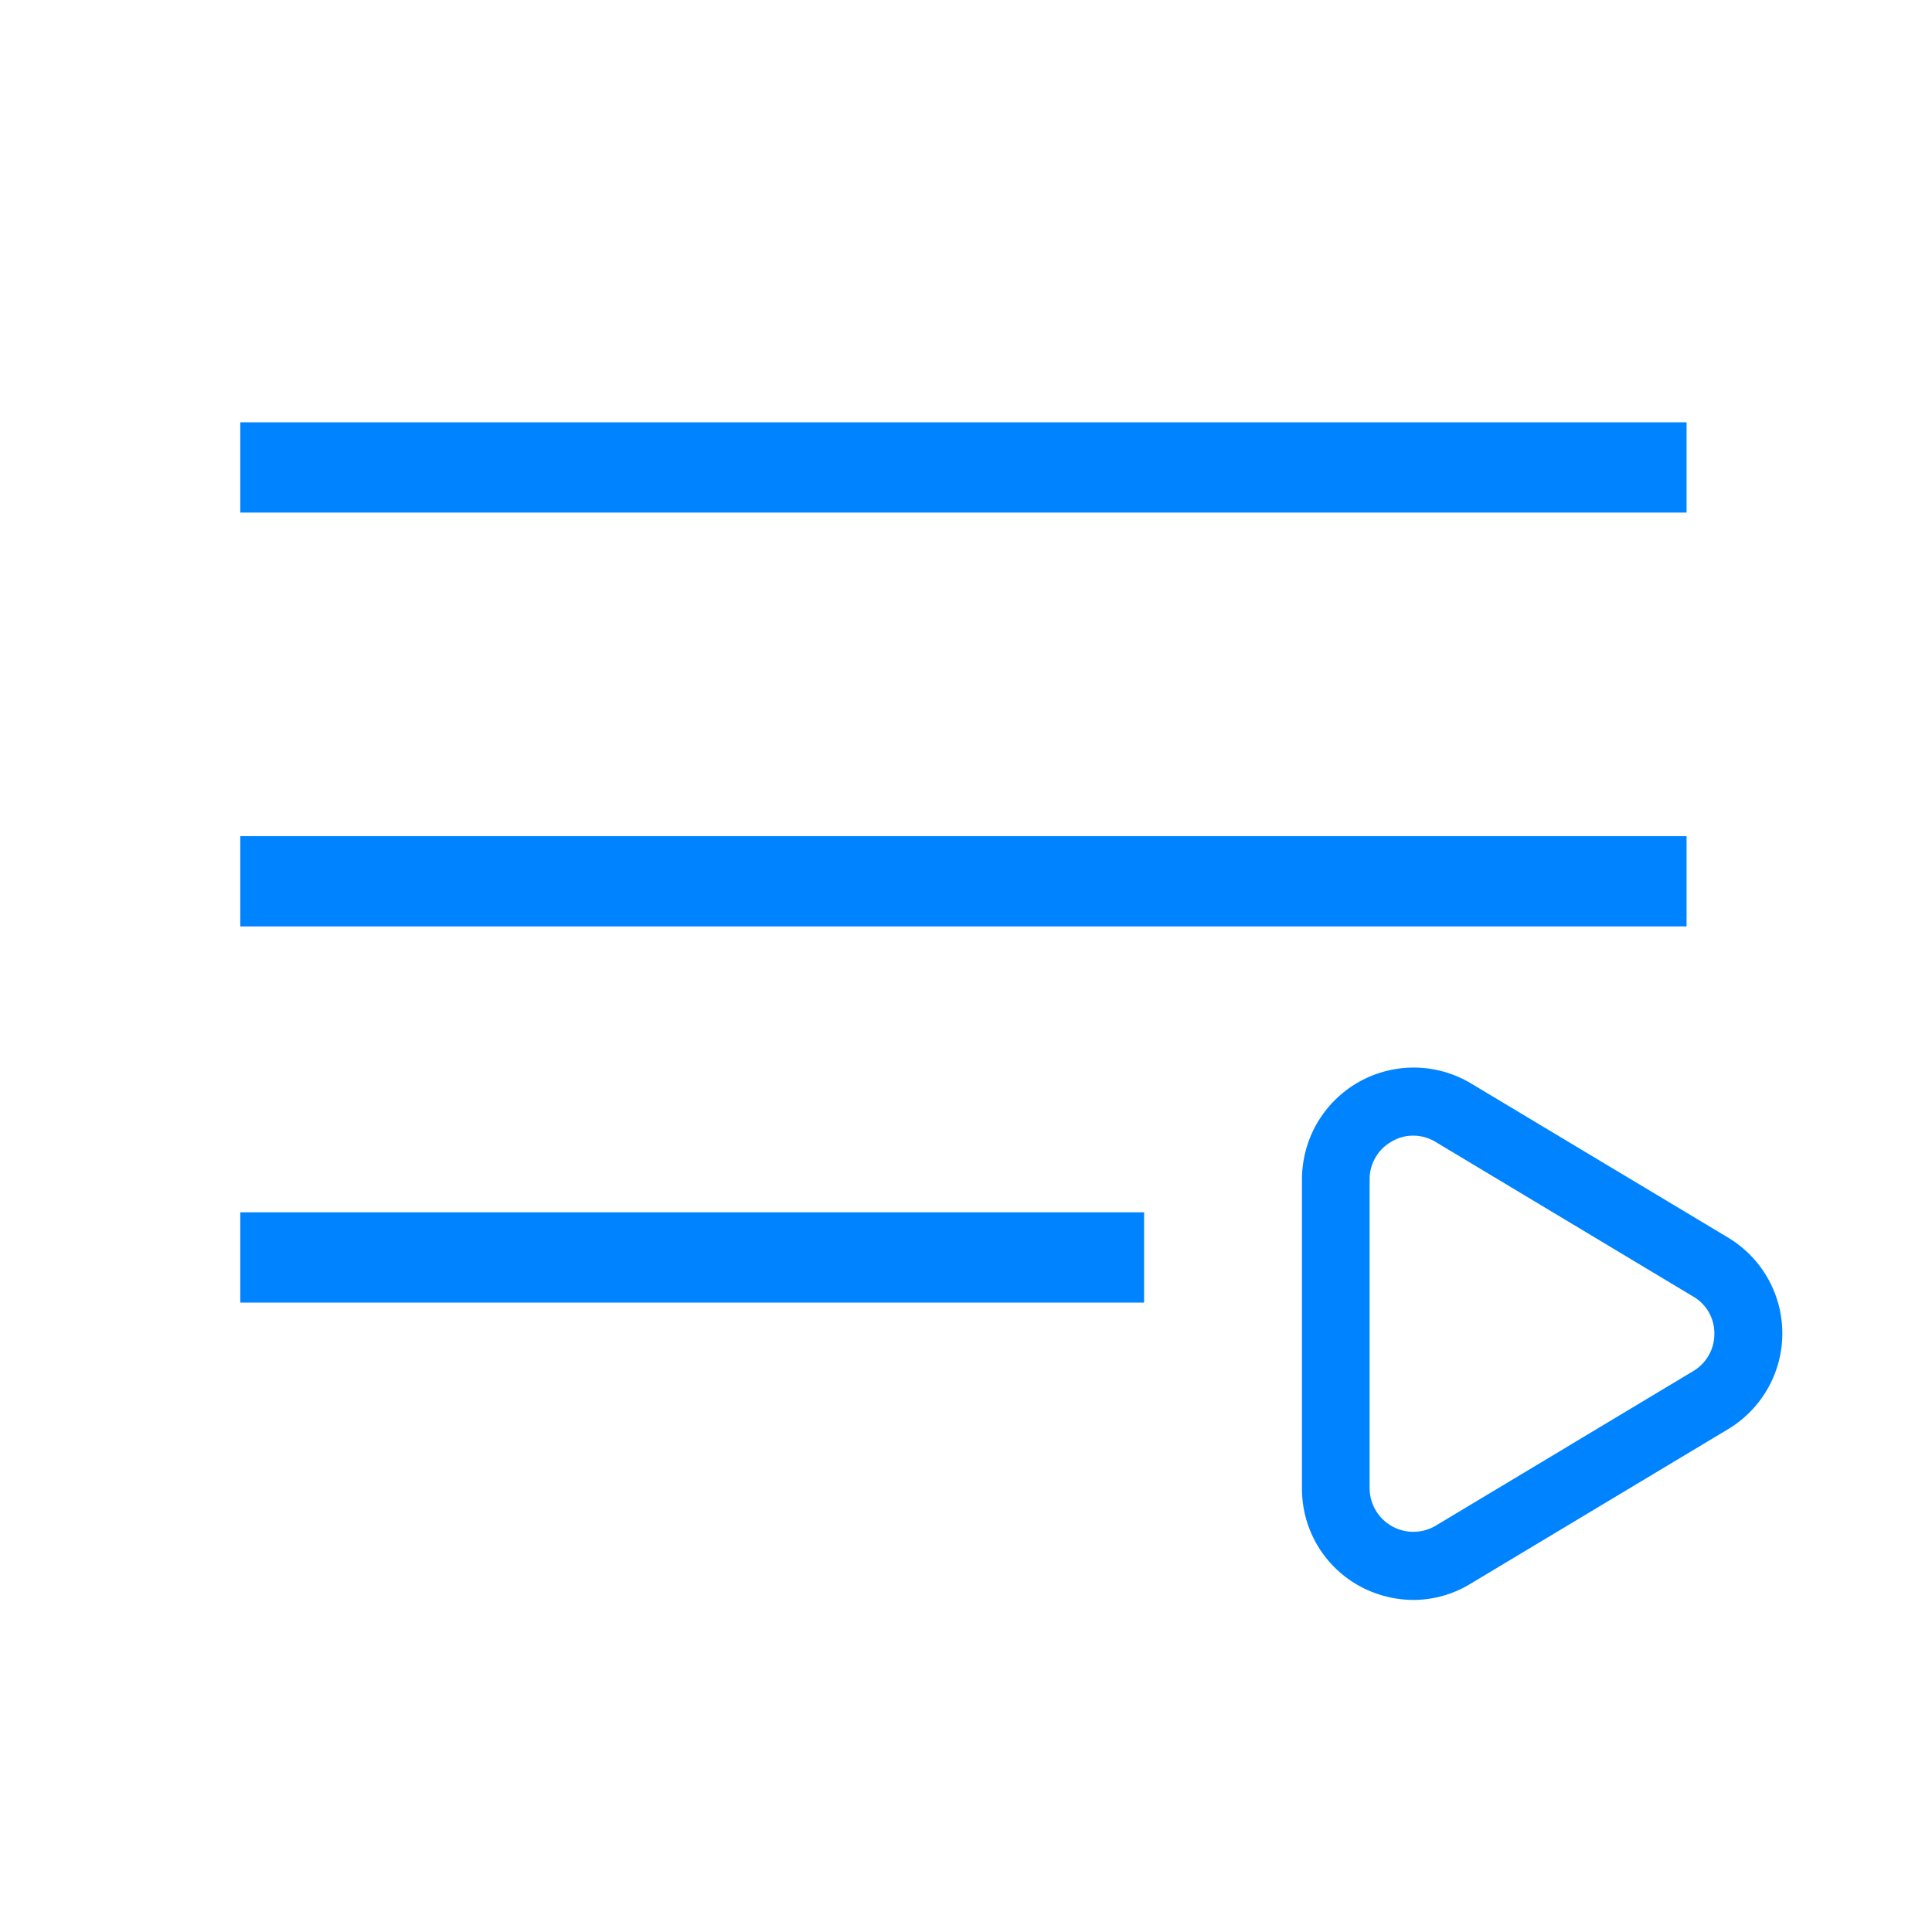 <svg xmlns="http://www.w3.org/2000/svg" viewBox="0 0 64 64"><g data-name="Layer 2"><g data-name="Layer 1"><path fill="none" d="M0 0h64v64H0z"/><path d="M7.96 27.7h47.91v2.99H7.96zm0-13.71h47.91v2.99H7.96zm0 26.17H37.9v2.99H7.96zM46.82 53a3.76 3.76 0 0 1-1.82-.48 3.67 3.67 0 0 1-1.87-3.22V39.07a3.7 3.7 0 0 1 5.6-3.18L57.25 41a3.7 3.7 0 0 1 0 6.34l-8.53 5.12a3.64 3.64 0 0 1-1.9.54zm0-15.38a1.38 1.38 0 0 0-.71.19 1.43 1.43 0 0 0-.74 1.26V49.3a1.45 1.45 0 0 0 2.19 1.24l8.53-5.12a1.43 1.43 0 0 0 .7-1.24 1.4 1.4 0 0 0-.7-1.23l-8.53-5.12a1.43 1.43 0 0 0-.74-.21z" fill="#0083ff"/></g></g></svg>